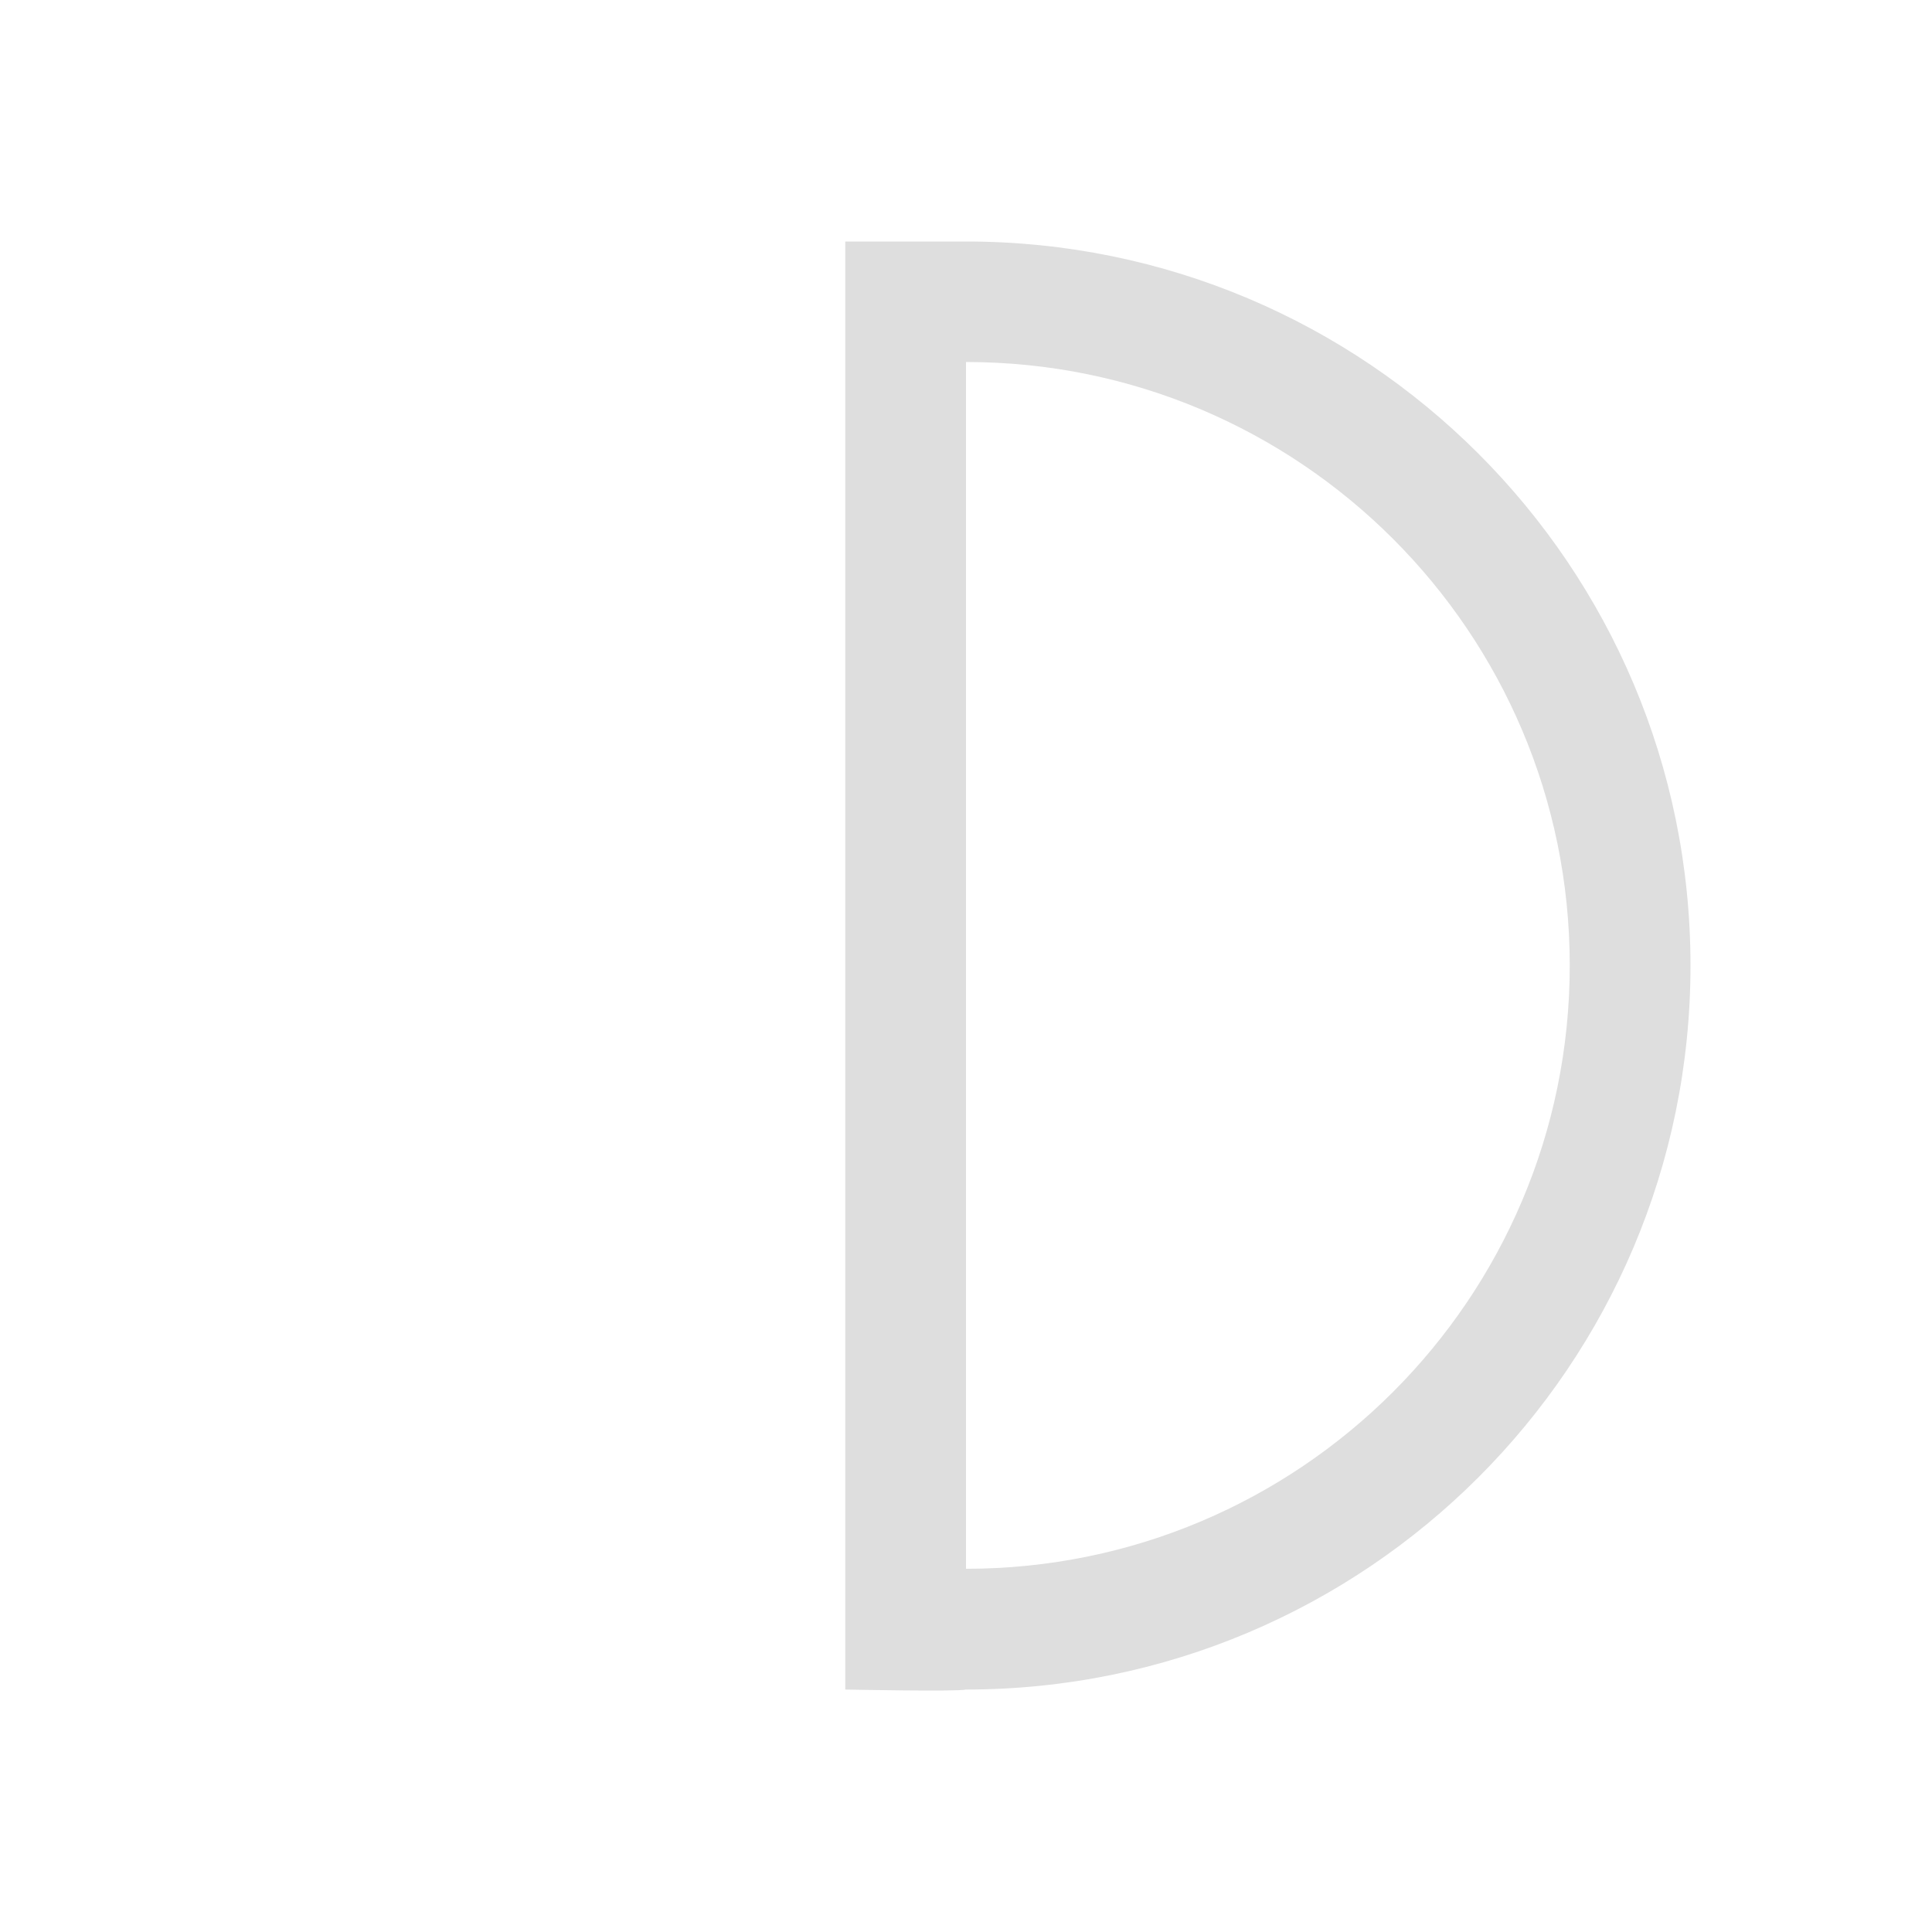 <svg xmlns="http://www.w3.org/2000/svg" viewBox="0 0 16 16">
  <defs id="defs3051">
    <style type="text/css" id="current-color-scheme">
      .ColorScheme-Text {
        color:#dedede;
      }
      </style>
  </defs>
 <path style="fill:currentColor;fill-opacity:1;stroke:none" 
     d="m7 2h1c3.314 0 6 2.684 6 5.996 0 3.311-2.686 5.996-6 5.996-.069.019-1 0-1 0v-10.992zm1 .999v9.993c2.761 0 5-2.237 5-4.997 0-2.76-2.239-4.997-5-4.997"
     class="ColorScheme-Text"
     />
</svg>

